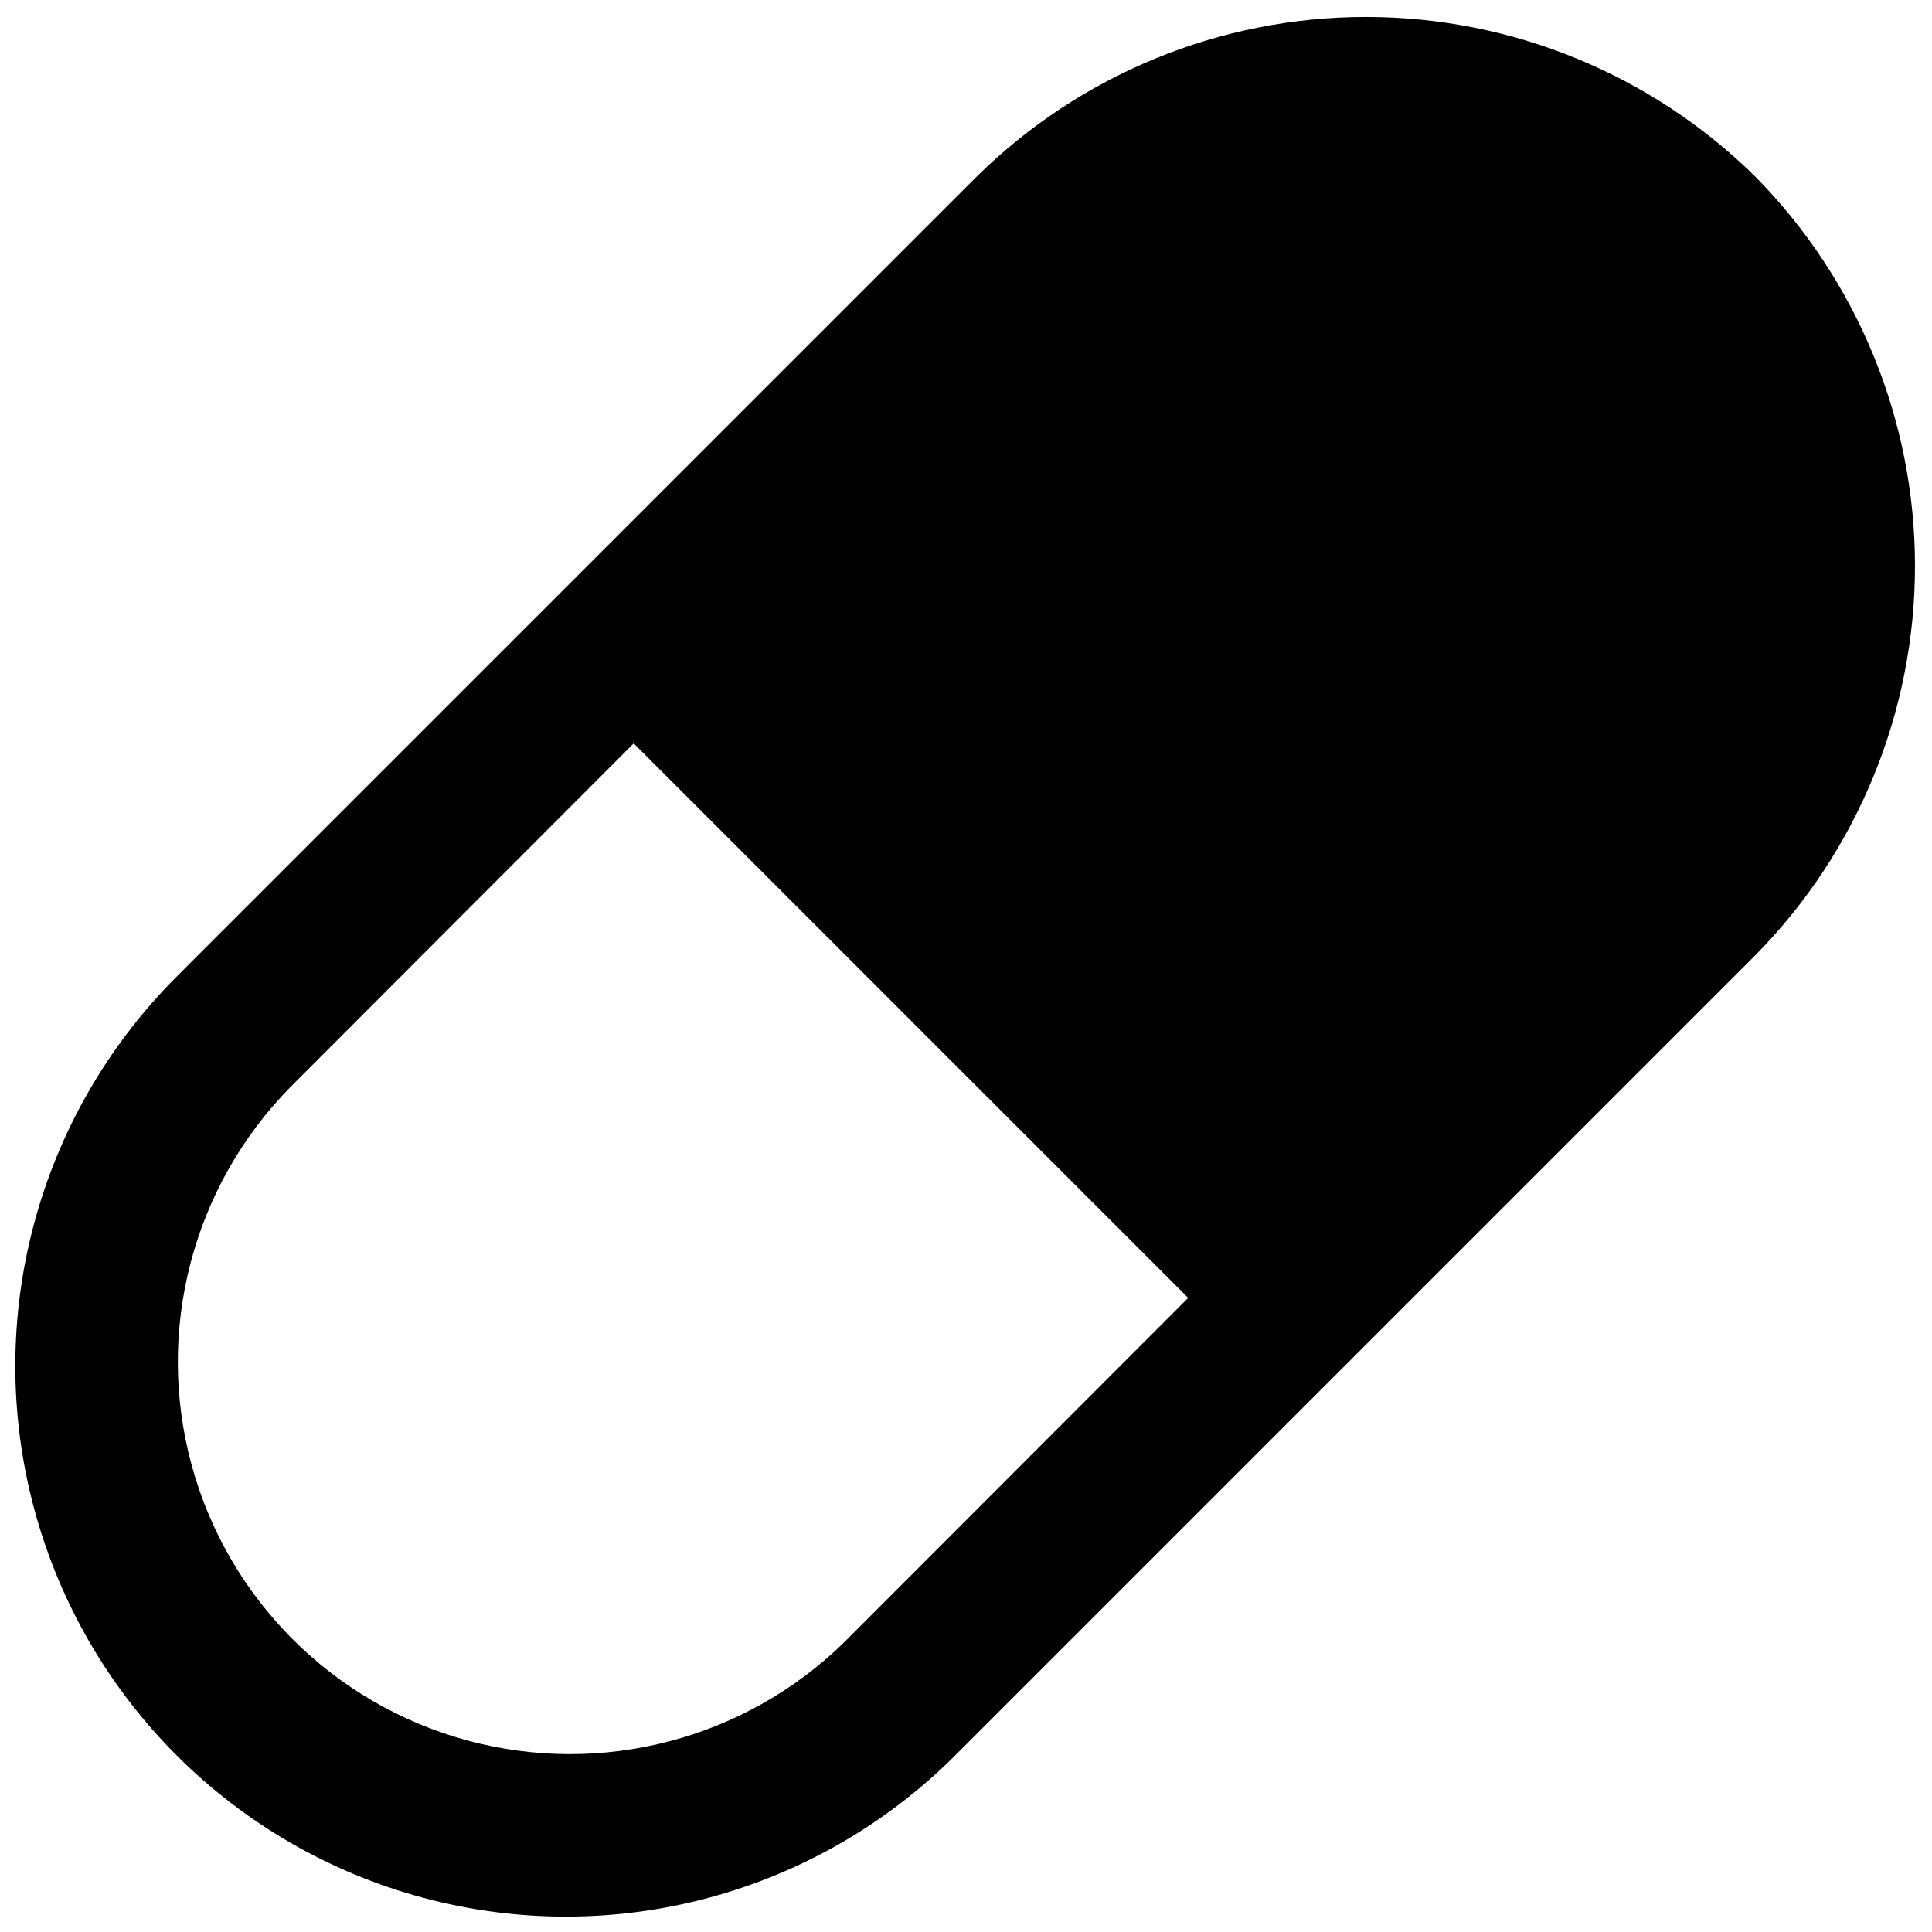 <?xml version="1.0" encoding="UTF-8"?>
<!-- Uploaded to: ICON Repo, www.svgrepo.com, Generator: ICON Repo Mixer Tools -->
<svg width="800px" height="800px" version="1.1" viewBox="144 144 512 512" xmlns="http://www.w3.org/2000/svg">
 <defs>
  <clipPath id="a">
   <path d="m148.09 148.09h503.81v503.81h-503.81z"/>
  </clipPath>
 </defs>
 <g clip-path="url(#a)">
  <path d="m609.18 190.81c-27.496-27.113-64.559-42.316-103.18-42.316-38.617 0-75.68 15.203-103.18 42.316l-212.02 212.02c-36.859 36.863-51.258 90.59-37.766 140.94 13.492 50.352 52.824 89.684 103.18 103.18 50.355 13.492 104.08-0.902 140.94-37.766l212.02-212.02c27.113-27.496 42.316-64.559 42.316-103.18 0-38.617-15.203-75.68-42.316-103.18zm-241.41 388.35h0.004c-26.336 25.812-64.379 35.73-99.965 26.066-35.582-9.664-63.383-37.461-73.047-73.047-9.664-35.586 0.258-73.625 26.066-99.961l91.105-91.211 146.95 146.95z"/>
 </g>
</svg>